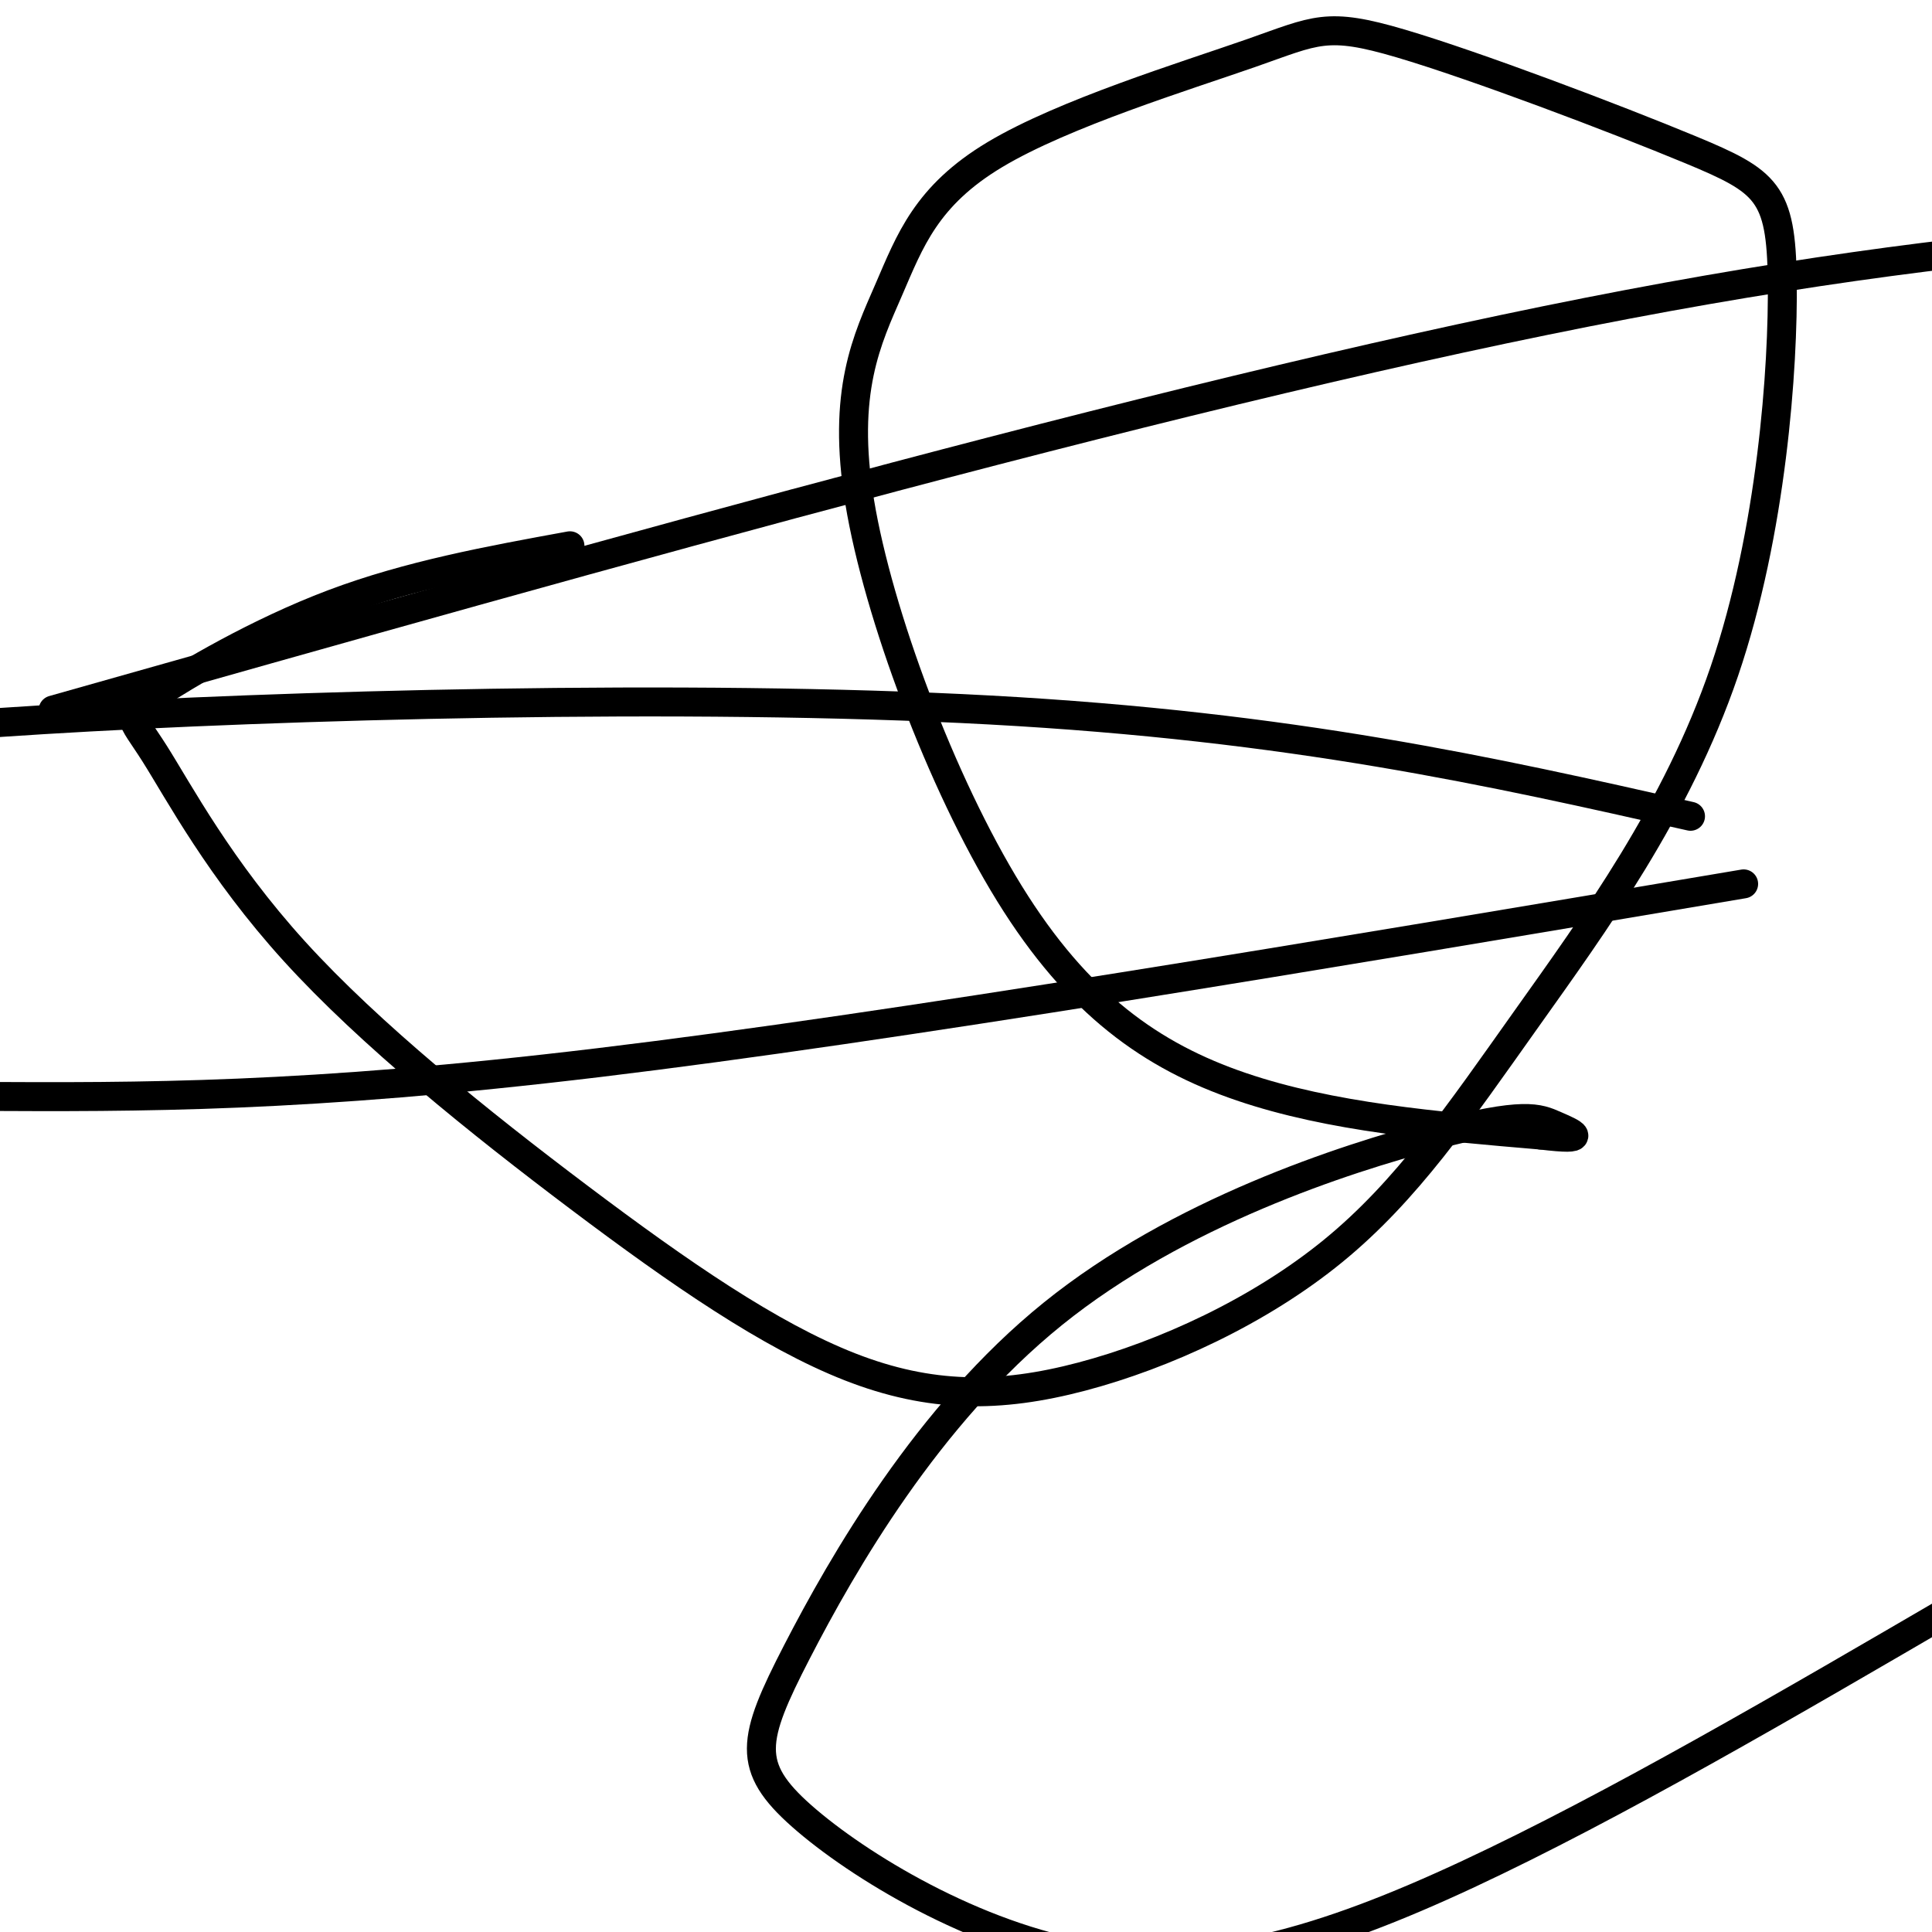 <svg viewBox='0 0 400 400' version='1.1' xmlns='http://www.w3.org/2000/svg' xmlns:xlink='http://www.w3.org/1999/xlink'><g fill='none' stroke='#000000' stroke-width='6' stroke-linecap='round' stroke-linejoin='round'><path d='M118,113c-16.654,3.043 -33.308,6.085 -49,12c-15.692,5.915 -30.423,14.702 -37,19c-6.577,4.298 -5.002,4.106 0,12c5.002,7.894 13.430,23.873 29,41c15.570,17.127 38.282,35.401 59,51c20.718,15.599 39.442,28.523 56,35c16.558,6.477 30.950,6.507 48,2c17.050,-4.507 36.759,-13.549 52,-26c15.241,-12.451 26.014,-28.310 40,-48c13.986,-19.690 31.186,-43.213 41,-72c9.814,-28.787 12.243,-62.840 12,-81c-0.243,-18.160 -3.159,-20.426 -19,-27c-15.841,-6.574 -44.607,-17.455 -60,-22c-15.393,-4.545 -17.412,-2.753 -31,2c-13.588,4.753 -38.744,12.468 -53,21c-14.256,8.532 -17.613,17.880 -22,28c-4.387,10.120 -9.805,21.012 -6,44c3.805,22.988 16.832,58.074 31,81c14.168,22.926 29.477,33.693 48,40c18.523,6.307 40.262,8.153 62,10'/><path d='M319,235c10.722,1.299 6.526,-0.452 3,-2c-3.526,-1.548 -6.381,-2.893 -25,2c-18.619,4.893 -53.003,16.024 -79,37c-25.997,20.976 -43.607,51.797 -53,70c-9.393,18.203 -10.569,23.786 1,34c11.569,10.214 35.884,25.058 60,29c24.116,3.942 48.033,-3.016 78,-17c29.967,-13.984 65.983,-34.992 102,-56'/><path d='M350,169c-41.111,-9.289 -82.222,-18.578 -145,-22c-62.778,-3.422 -147.222,-0.978 -196,2c-48.778,2.978 -61.889,6.489 -75,10'/><path d='M11,147c118.667,-33.583 237.333,-67.167 326,-84c88.667,-16.833 147.333,-16.917 206,-17'/><path d='M361,183c-88.000,14.833 -176.000,29.667 -237,37c-61.000,7.333 -95.000,7.167 -129,7'/></g>
</svg>